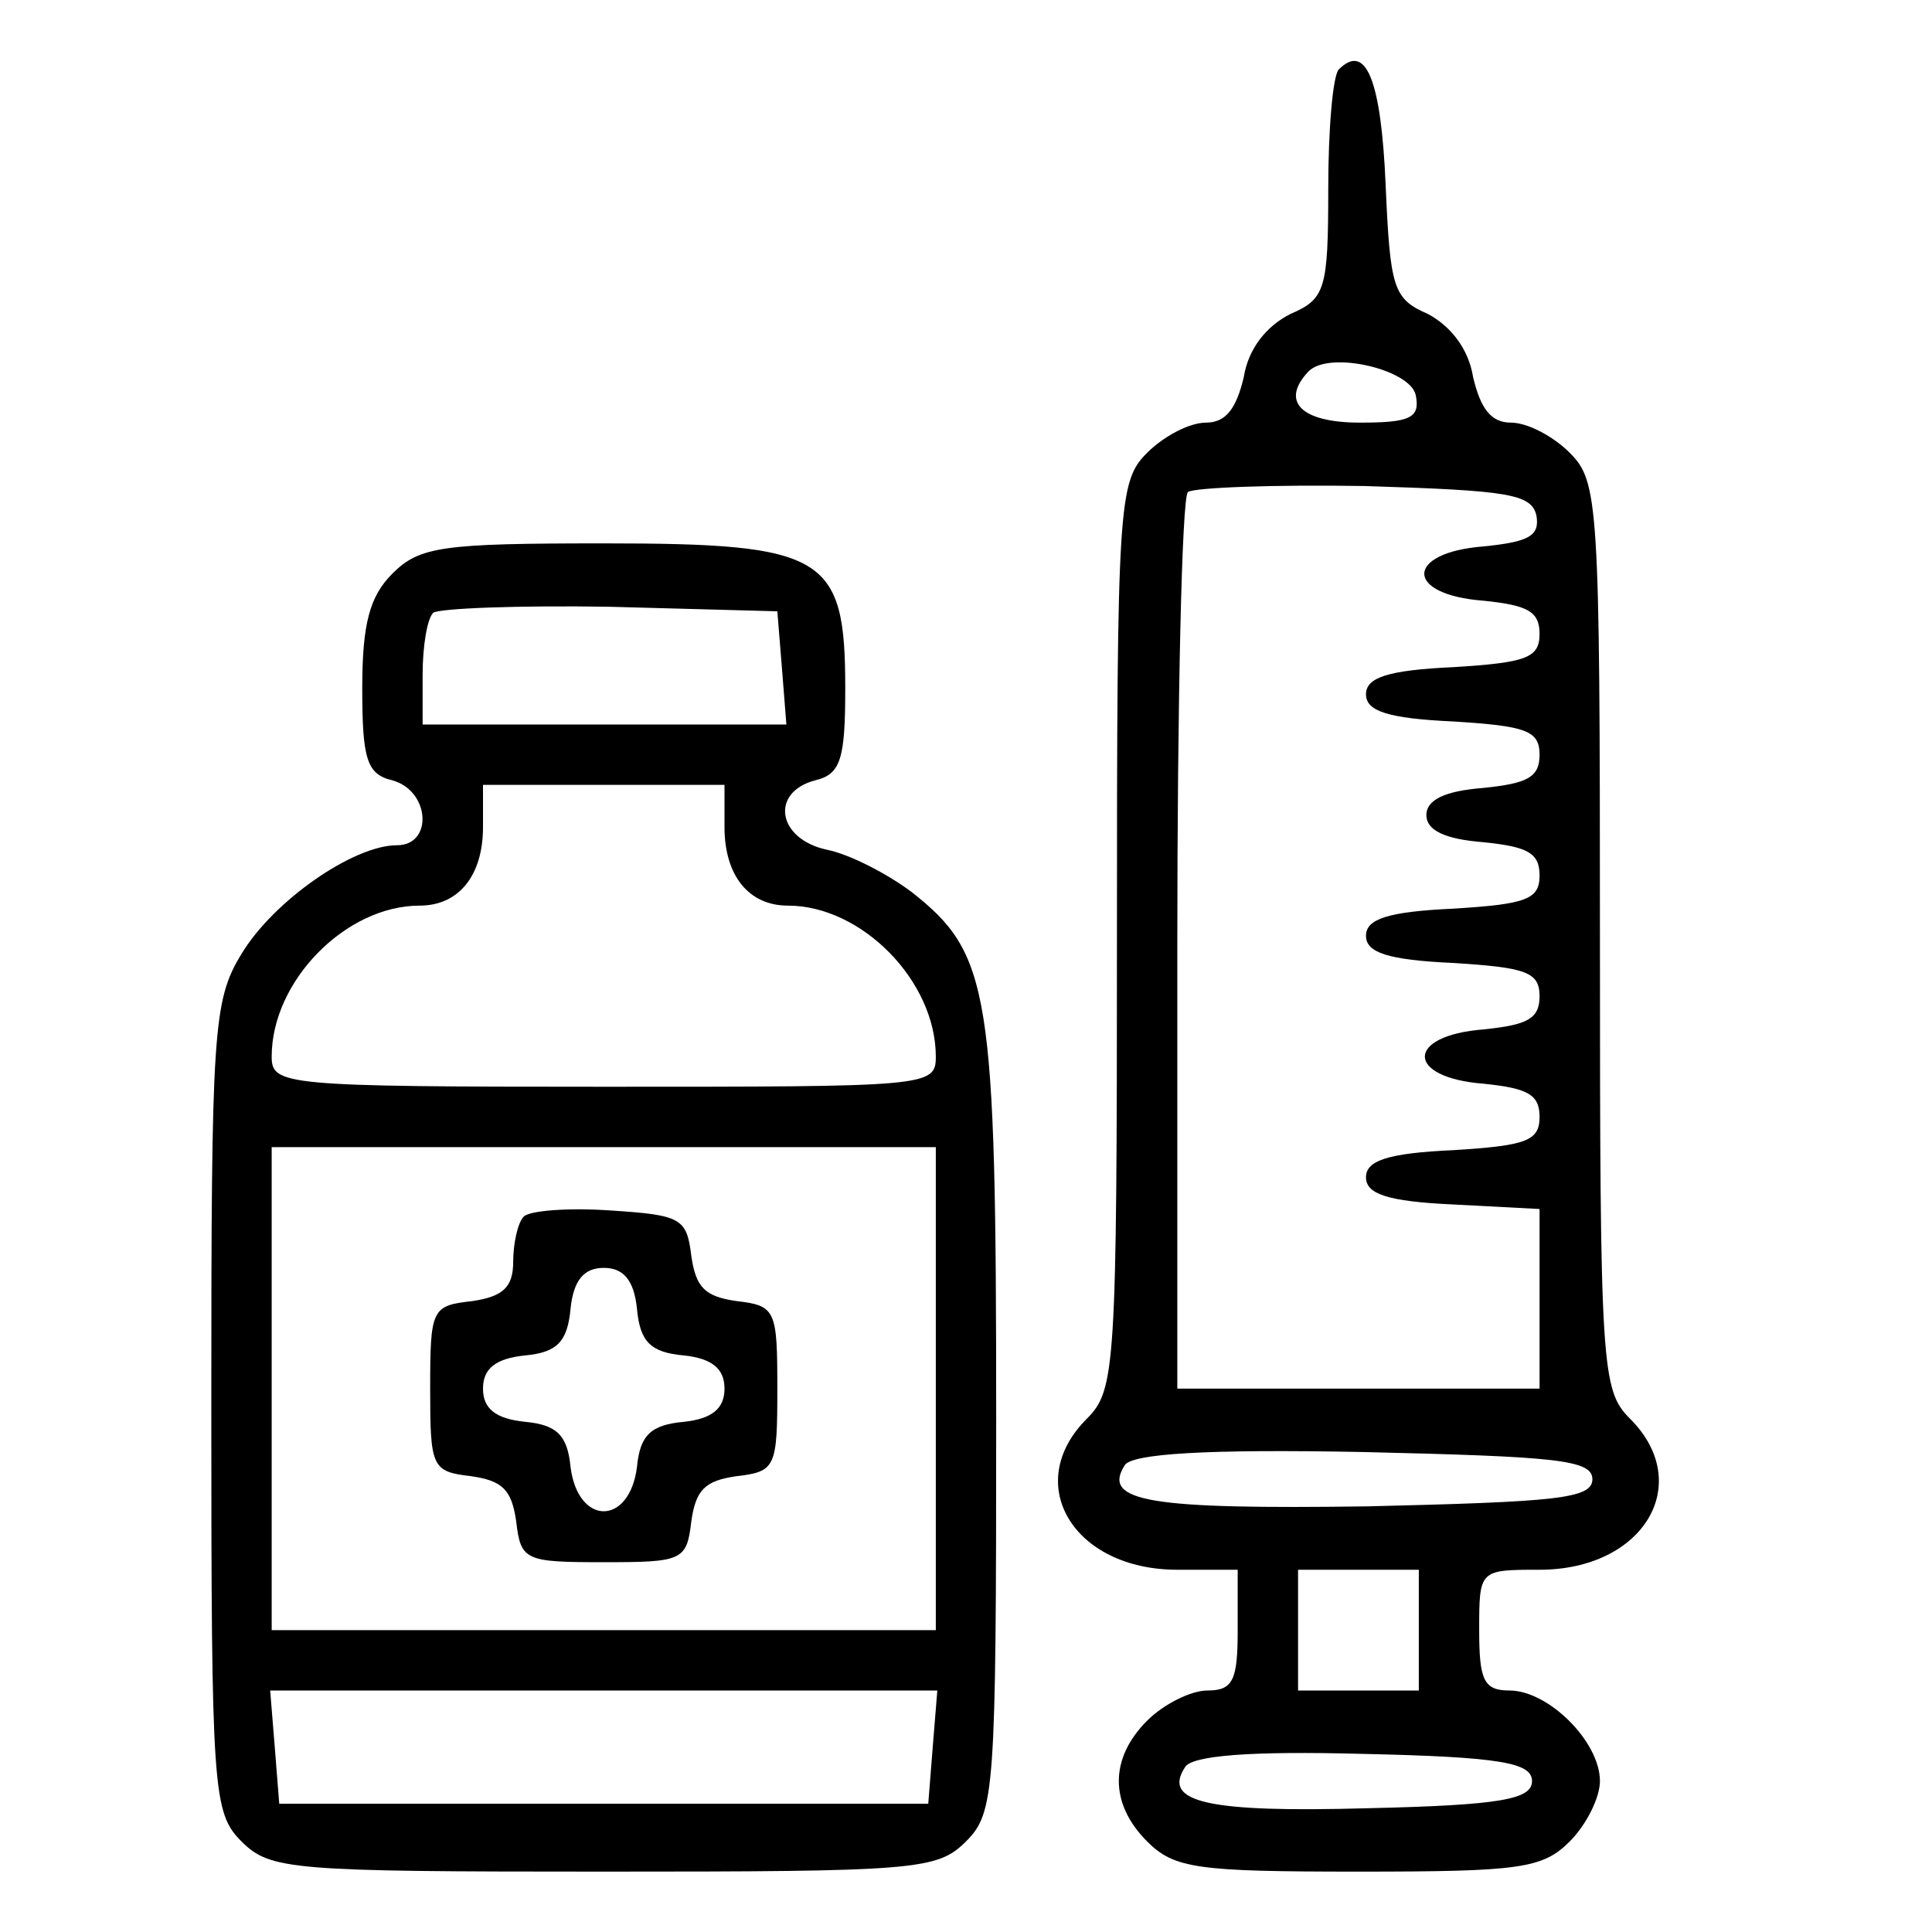 <?xml version="1.0" standalone="no"?>
<!DOCTYPE svg PUBLIC "-//W3C//DTD SVG 20010904//EN"
 "http://www.w3.org/TR/2001/REC-SVG-20010904/DTD/svg10.dtd">
<svg version="1.0" xmlns="http://www.w3.org/2000/svg"
 width="128pt" height="128pt" viewBox="0 0 128 128"
 preserveAspectRatio="xMidYMid meet">

<g transform="translate(0,128) scale(0.1,-0.1)"
fill="#000000" stroke="none">
<path d="M887 1234 c-4 -4 -7 -40 -7 -79 0 -67 -2 -73 -25 -83 -16 -8 -28 -23
-31 -42 -5 -21 -12 -30 -25 -30 -11 0 -28 -9 -39 -20 -19 -19 -20 -33 -20
-320 0 -287 -1 -301 -20 -320 -43 -43 -9 -100 60 -100 l40 0 0 -40 c0 -33 -3
-40 -20 -40 -11 0 -29 -9 -40 -20 -25 -25 -25 -55 0 -80 18 -18 33 -20 140
-20 107 0 122 2 140 20 11 11 20 29 20 40 0 26 -34 60 -60 60 -17 0 -20 7 -20
40 0 40 0 40 40 40 69 0 103 57 60 100 -19 19 -20 33 -20 320 0 287 -1 301
-20 320 -11 11 -28 20 -39 20 -13 0 -20 9 -25 30 -3 19 -15 34 -30 42 -23 10
-25 17 -28 86 -3 69 -13 94 -31 76z m51 -216 c3 -15 -4 -18 -37 -18 -39 0 -53
14 -34 34 14 14 68 1 71 -16z m80 -80 c2 -13 -5 -17 -35 -20 -52 -4 -53 -32 0
-36 29 -3 37 -7 37 -22 0 -16 -9 -19 -57 -22 -44 -2 -58 -7 -58 -18 0 -11 14
-16 58 -18 48 -3 57 -6 57 -22 0 -15 -8 -19 -37 -22 -26 -2 -38 -8 -38 -18 0
-10 12 -16 38 -18 29 -3 37 -7 37 -22 0 -16 -9 -19 -57 -22 -44 -2 -58 -7 -58
-18 0 -11 14 -16 58 -18 48 -3 57 -6 57 -22 0 -15 -8 -19 -37 -22 -52 -4 -52
-32 0 -36 29 -3 37 -7 37 -22 0 -16 -9 -19 -57 -22 -44 -2 -58 -7 -58 -18 0
-11 14 -16 58 -18 l57 -3 0 -59 0 -60 -120 0 -120 0 0 293 c0 162 3 297 7 301
4 3 57 5 117 4 95 -3 111 -5 114 -20z m37 -638 c0 -13 -24 -15 -149 -18 -144
-2 -176 3 -161 27 4 8 55 11 158 9 127 -3 152 -5 152 -18z m-115 -100 l0 -40
-40 0 -40 0 0 40 0 40 40 0 40 0 0 -40z m75 -100 c0 -12 -20 -16 -109 -18
-106 -3 -136 4 -121 27 4 8 44 11 118 9 92 -2 112 -6 112 -18z"/>
<path d="M260 900 c-15 -15 -20 -33 -20 -76 0 -47 3 -57 20 -61 25 -7 27 -43
3 -43 -29 0 -82 -37 -103 -72 -19 -31 -20 -51 -20 -300 0 -255 1 -269 20 -288
19 -19 33 -20 240 -20 207 0 221 1 240 20 19 19 20 33 20 280 0 284 -4 308
-56 349 -16 12 -41 25 -56 28 -33 7 -38 38 -8 46 17 4 20 14 20 61 0 88 -13
96 -160 96 -107 0 -122 -2 -140 -20z m258 -62 l3 -38 -120 0 -121 0 0 33 c0
19 3 37 7 41 4 3 57 5 117 4 l111 -3 3 -37z m-38 -106 c0 -32 16 -52 42 -52
49 0 98 -50 98 -100 0 -20 -5 -20 -220 -20 -212 0 -220 1 -220 20 0 50 49 100
98 100 26 0 42 20 42 52 l0 28 80 0 80 0 0 -28z m140 -372 l0 -160 -220 0
-220 0 0 160 0 160 220 0 220 0 0 -160z m-2 -237 l-3 -38 -215 0 -215 0 -3 38
-3 37 221 0 221 0 -3 -37z"/>
<path d="M347 474 c-4 -4 -7 -18 -7 -30 0 -17 -7 -23 -27 -26 -27 -3 -28 -5
-28 -58 0 -52 1 -55 27 -58 21 -3 27 -9 30 -30 3 -26 6 -27 58 -27 52 0 55 1
58 27 3 21 9 27 30 30 26 3 27 6 27 58 0 52 -1 55 -27 58 -21 3 -27 9 -30 30
-3 25 -7 27 -53 30 -28 2 -54 0 -58 -4z m75 -61 c2 -22 9 -29 31 -31 19 -2 27
-9 27 -22 0 -13 -8 -20 -27 -22 -22 -2 -29 -9 -31 -30 -5 -39 -39 -39 -44 0
-2 21 -9 28 -30 30 -20 2 -28 9 -28 22 0 13 8 20 28 22 21 2 28 9 30 31 2 19
9 27 22 27 13 0 20 -8 22 -27z"/>
</g>
</svg>
